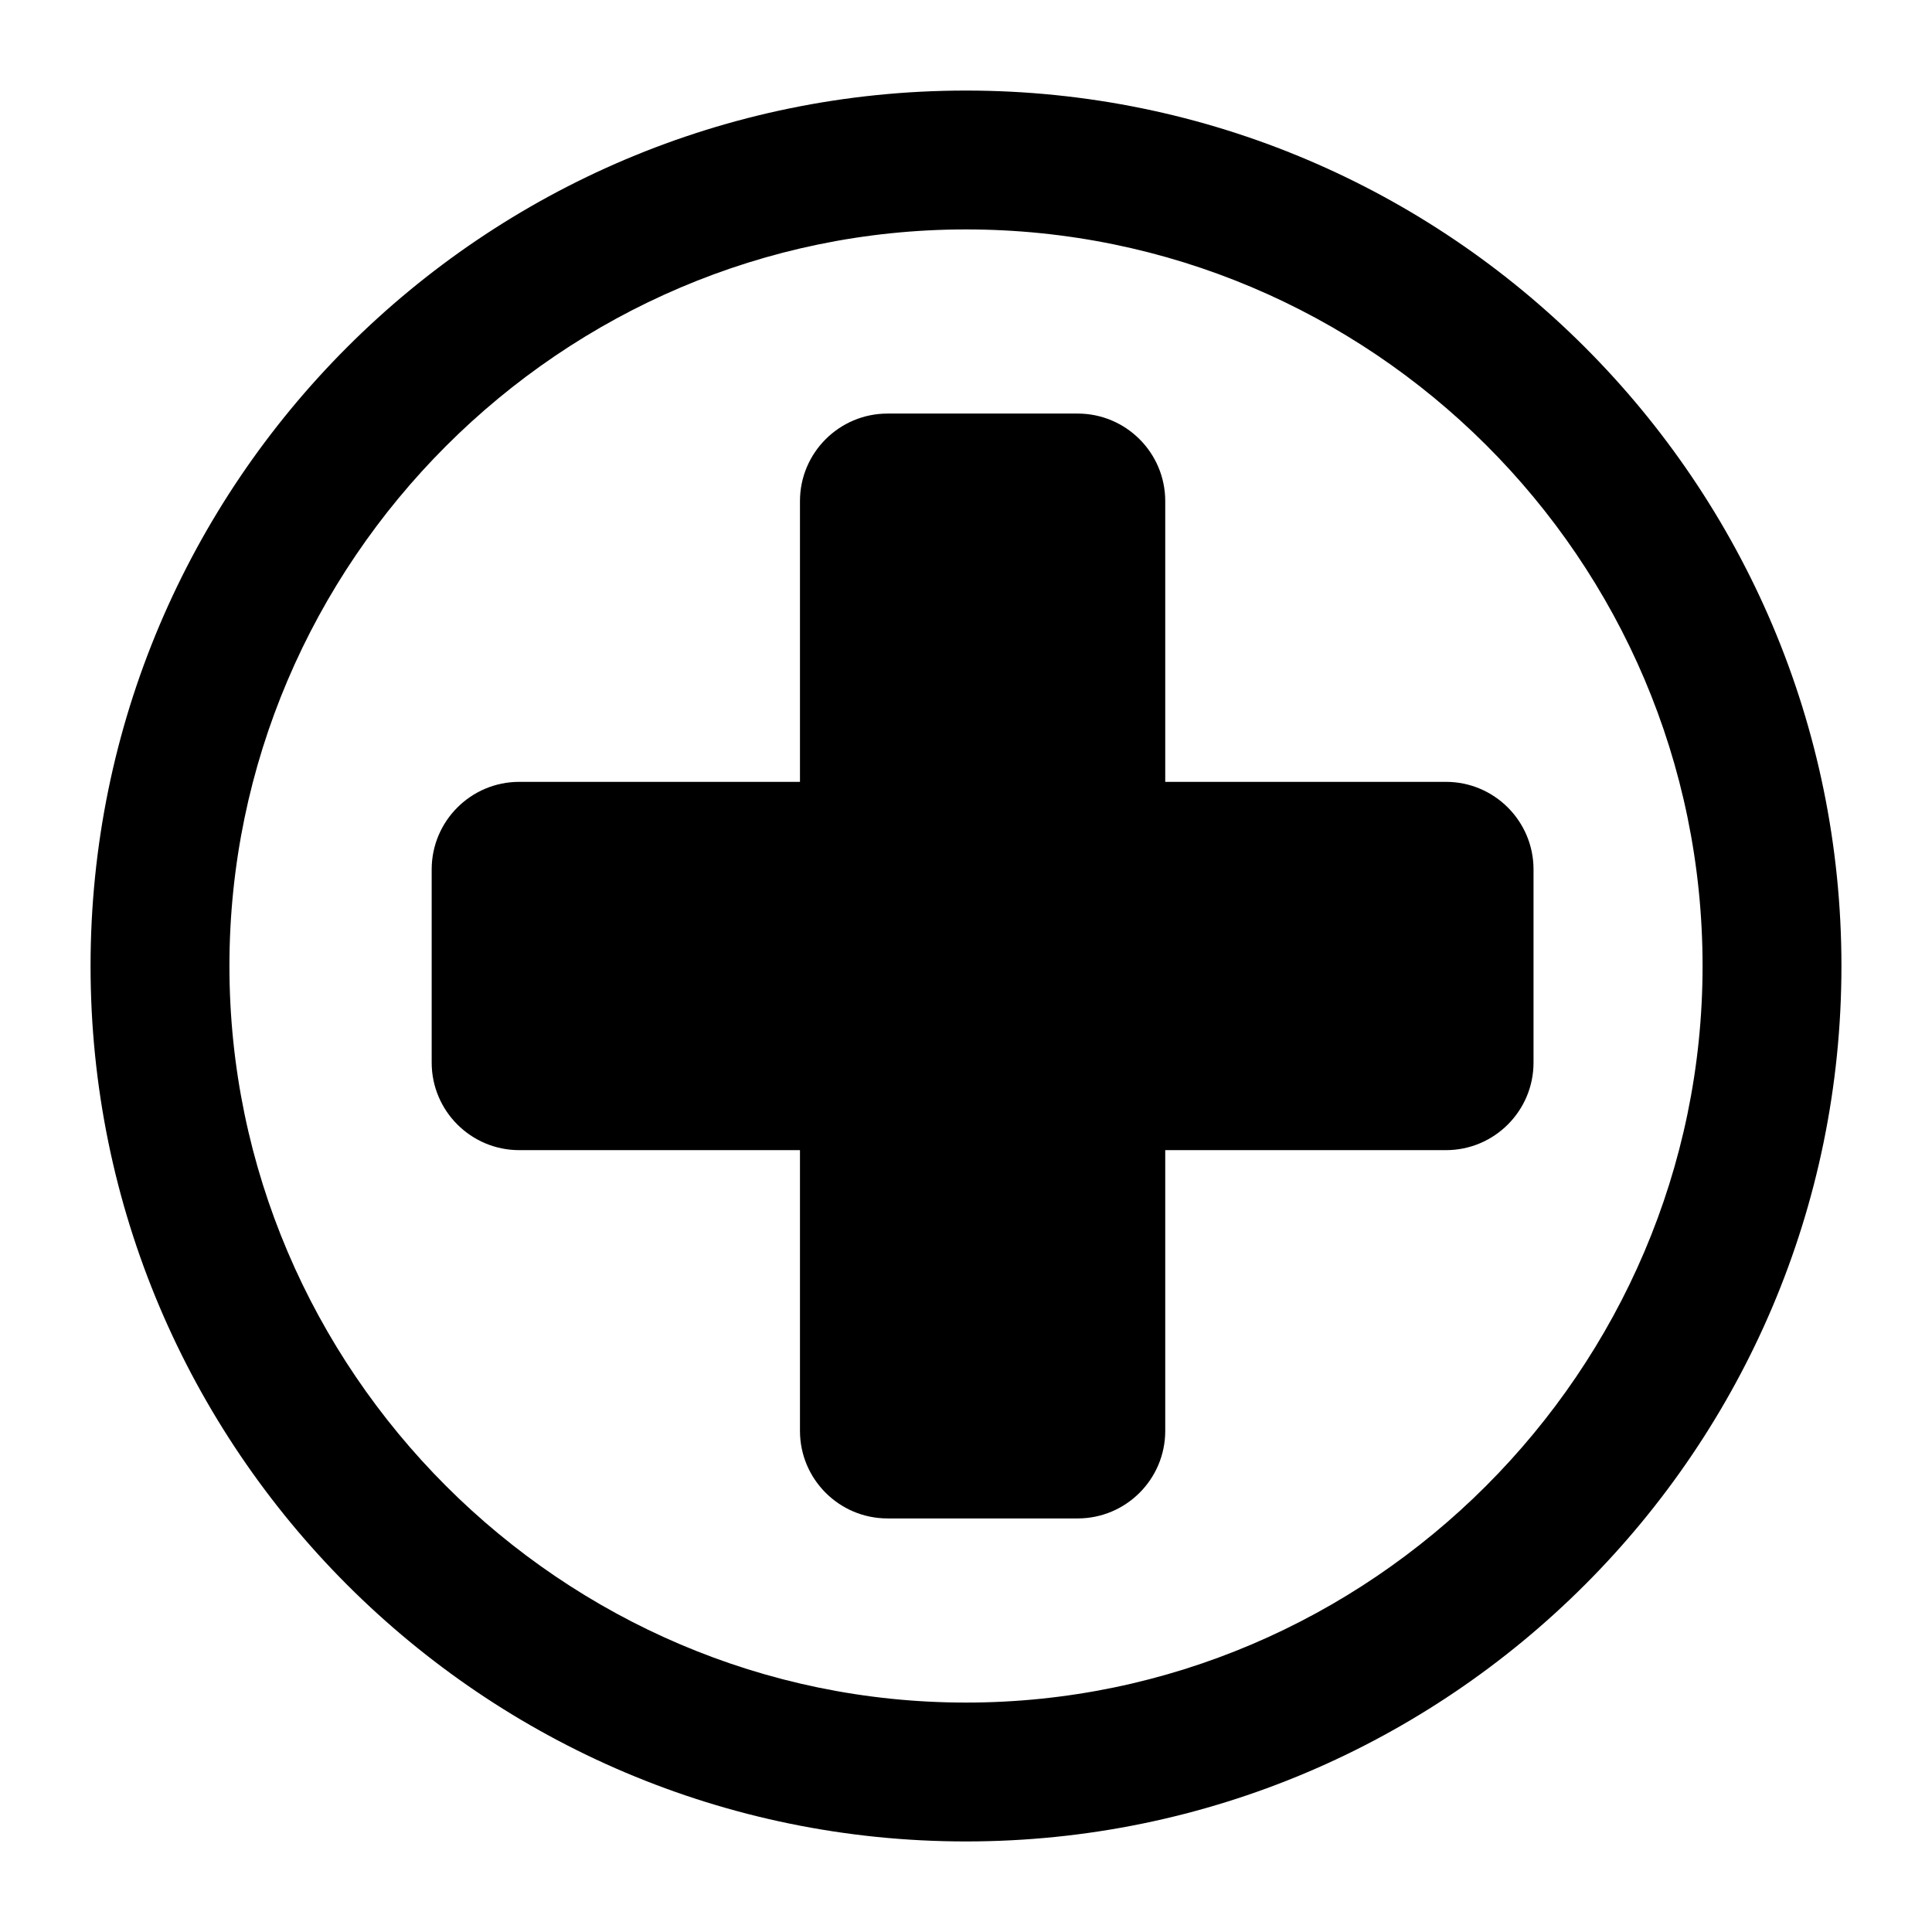 <?xml version="1.0" encoding="utf-8"?>
<!-- Generator: Adobe Illustrator 25.2.1, SVG Export Plug-In . SVG Version: 6.00 Build 0)  -->
<svg xmlns="http://www.w3.org/2000/svg" xmlns:xlink="http://www.w3.org/1999/xlink" version="1.1" id="Capa_1" x="0px" y="0px" viewBox="0 0 64 64" style="enable-background:new 0 0 64 64;" xml:space="preserve" width="500" height="500">
<g>
	<g>
		<path class="st0" d="M32,3C16,3,3,16,3,32c0,16,13,29,29,29c16,0,29-13,29-29C61,16,48,3,32,3z M32,56.4    C18.6,56.4,7.6,45.4,7.6,32C7.6,18.6,18.6,7.6,32,7.6c13.4,0,24.4,10.9,24.4,24.4C56.4,45.4,45.4,56.4,32,56.4z"/>
		<path class="st0" d="M38.6,25.9v-9.3c0-1.6-1.3-2.9-2.9-2.9h-6.3c-1.6,0-2.9,1.3-2.9,2.9v9.3h-9.3c-1.6,0-2.9,1.3-2.9,2.9v6.4    c0,1.6,1.3,2.9,2.9,2.9h9.3v9.3c0,1.6,1.3,2.9,2.9,2.9h6.3c1.6,0,2.9-1.3,2.9-2.9v-9.3h9.3c1.6,0,2.9-1.3,2.9-2.9v-6.4    c0-1.6-1.3-2.9-2.9-2.9H38.6z"/>
	</g>
</g>
</svg>

